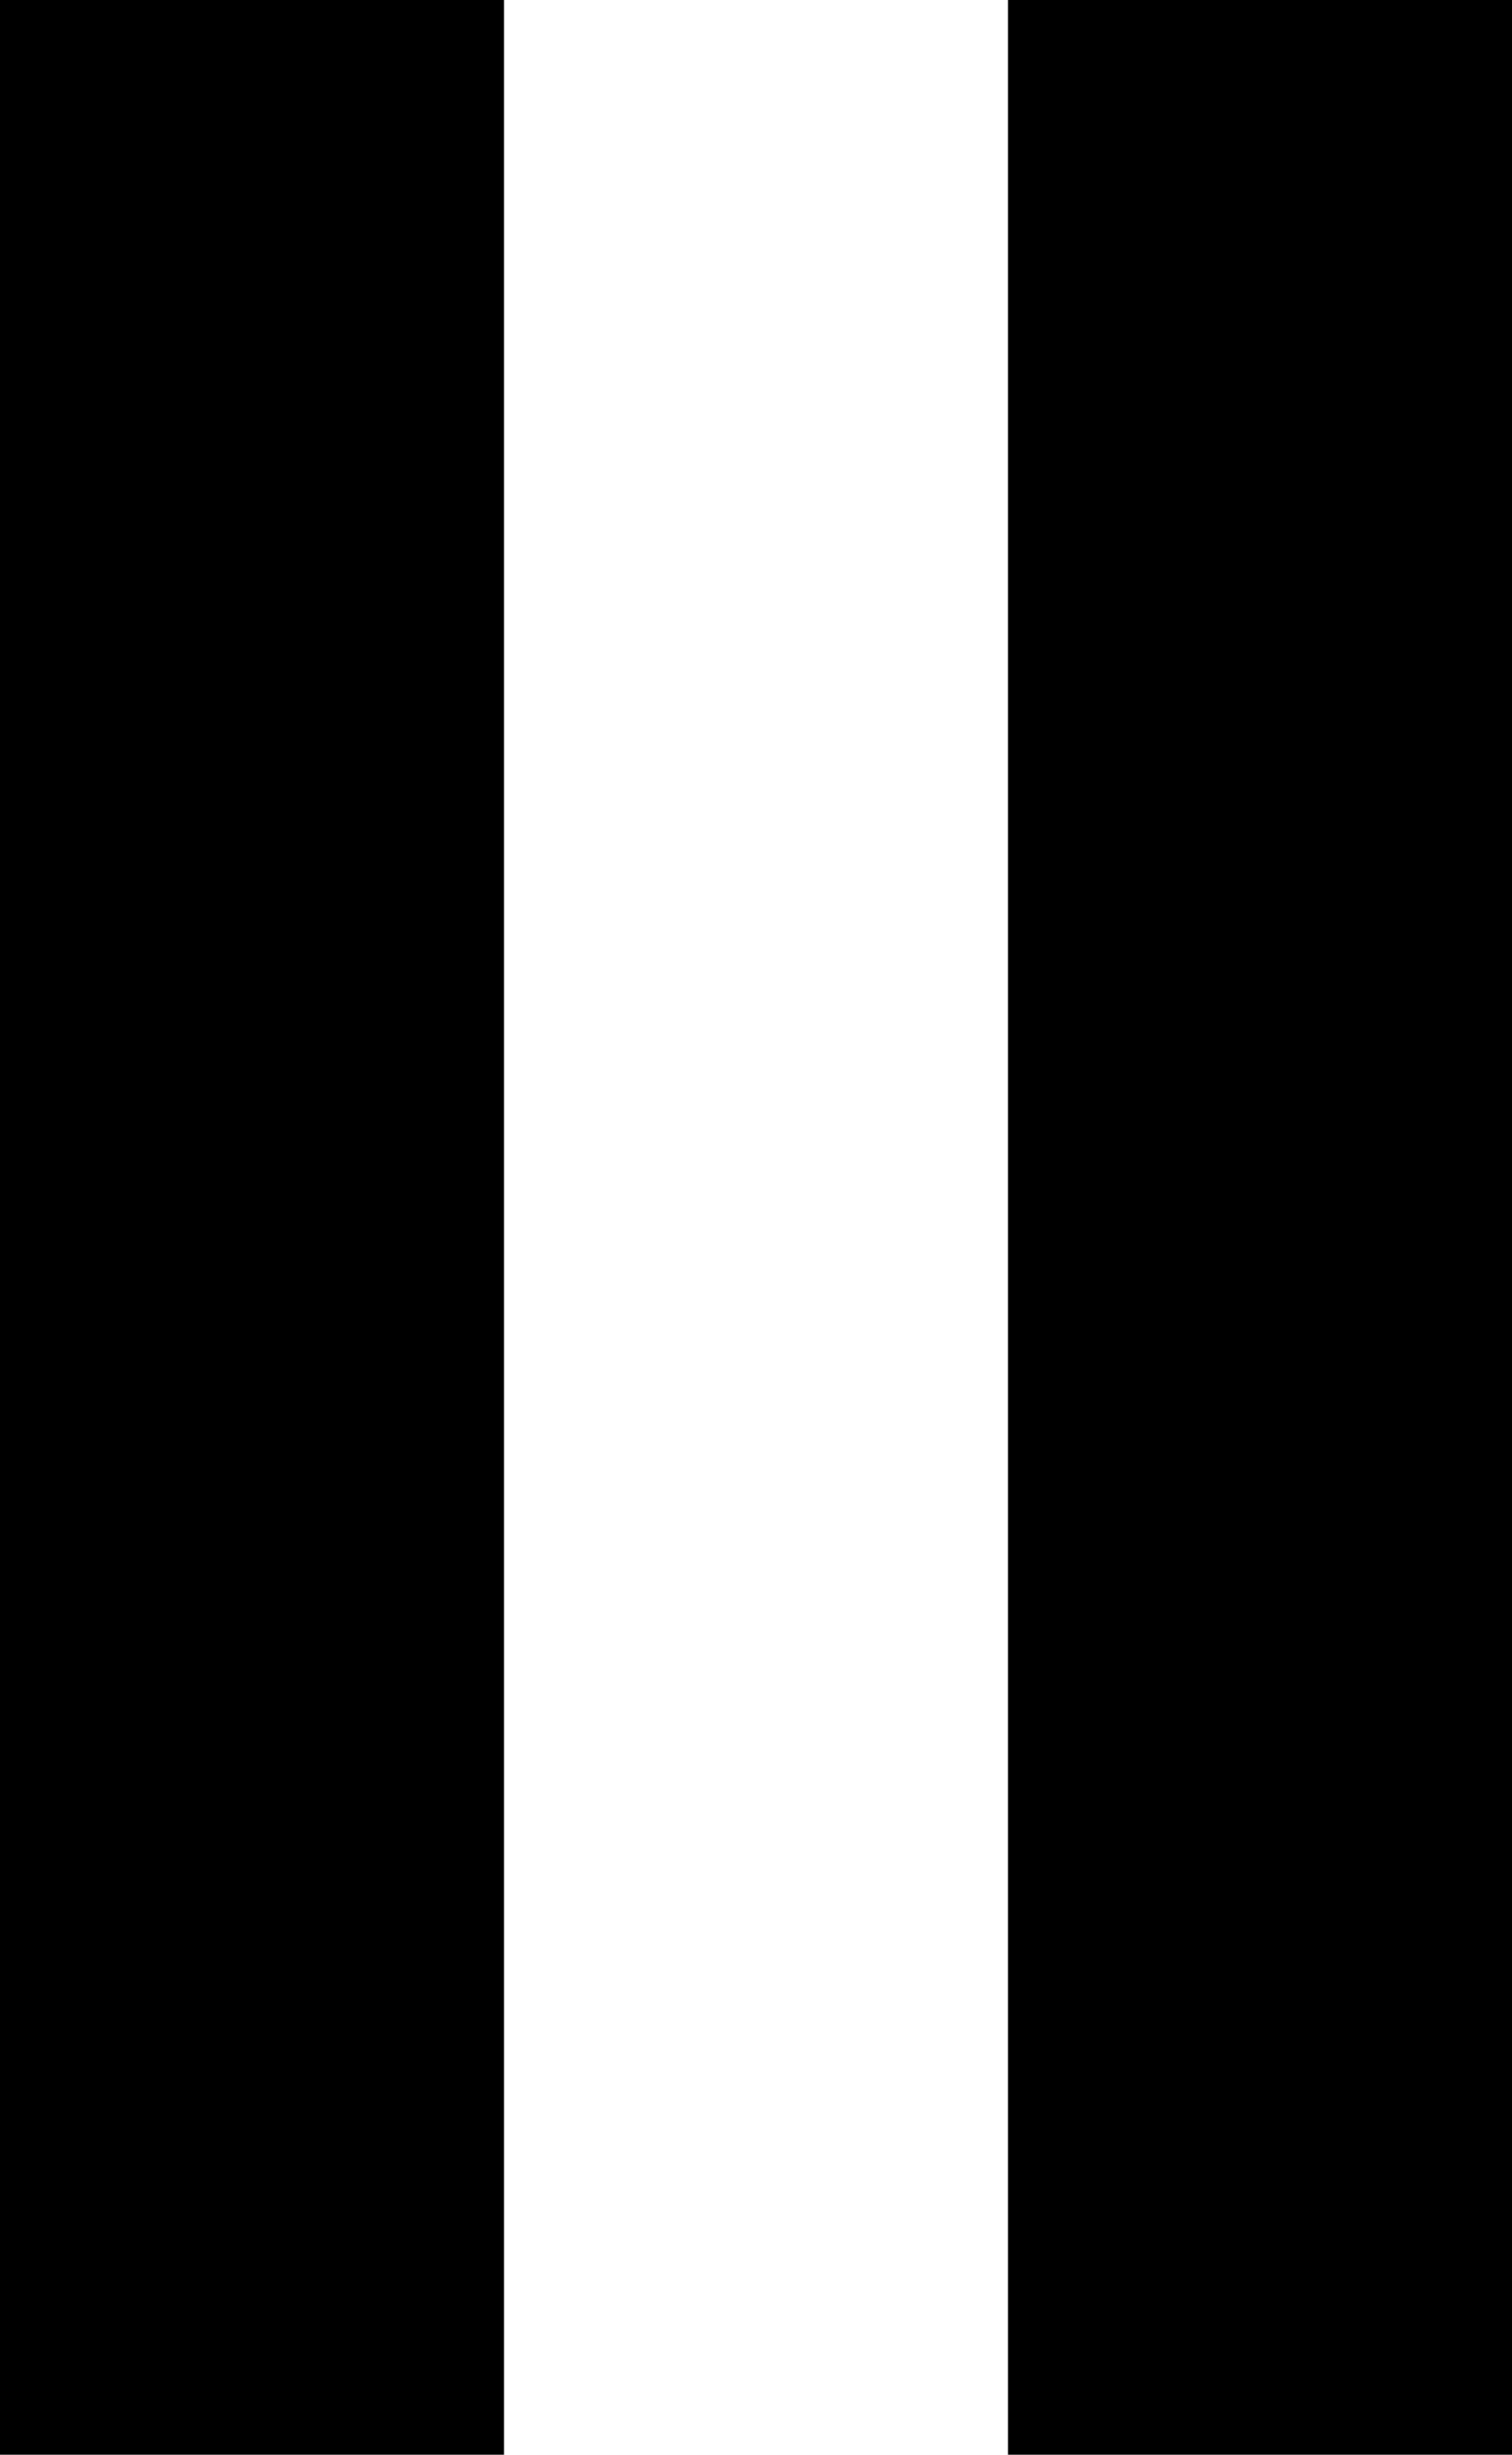 <svg width="180" height="292" viewBox="348 292 180 292" xmlns="http://www.w3.org/2000/svg">
  <path d="M468 292H528V584H468V292Z" fill="black"/>
  <path d="M348 292H408V584H348V292Z" fill="black"/>
</svg>

